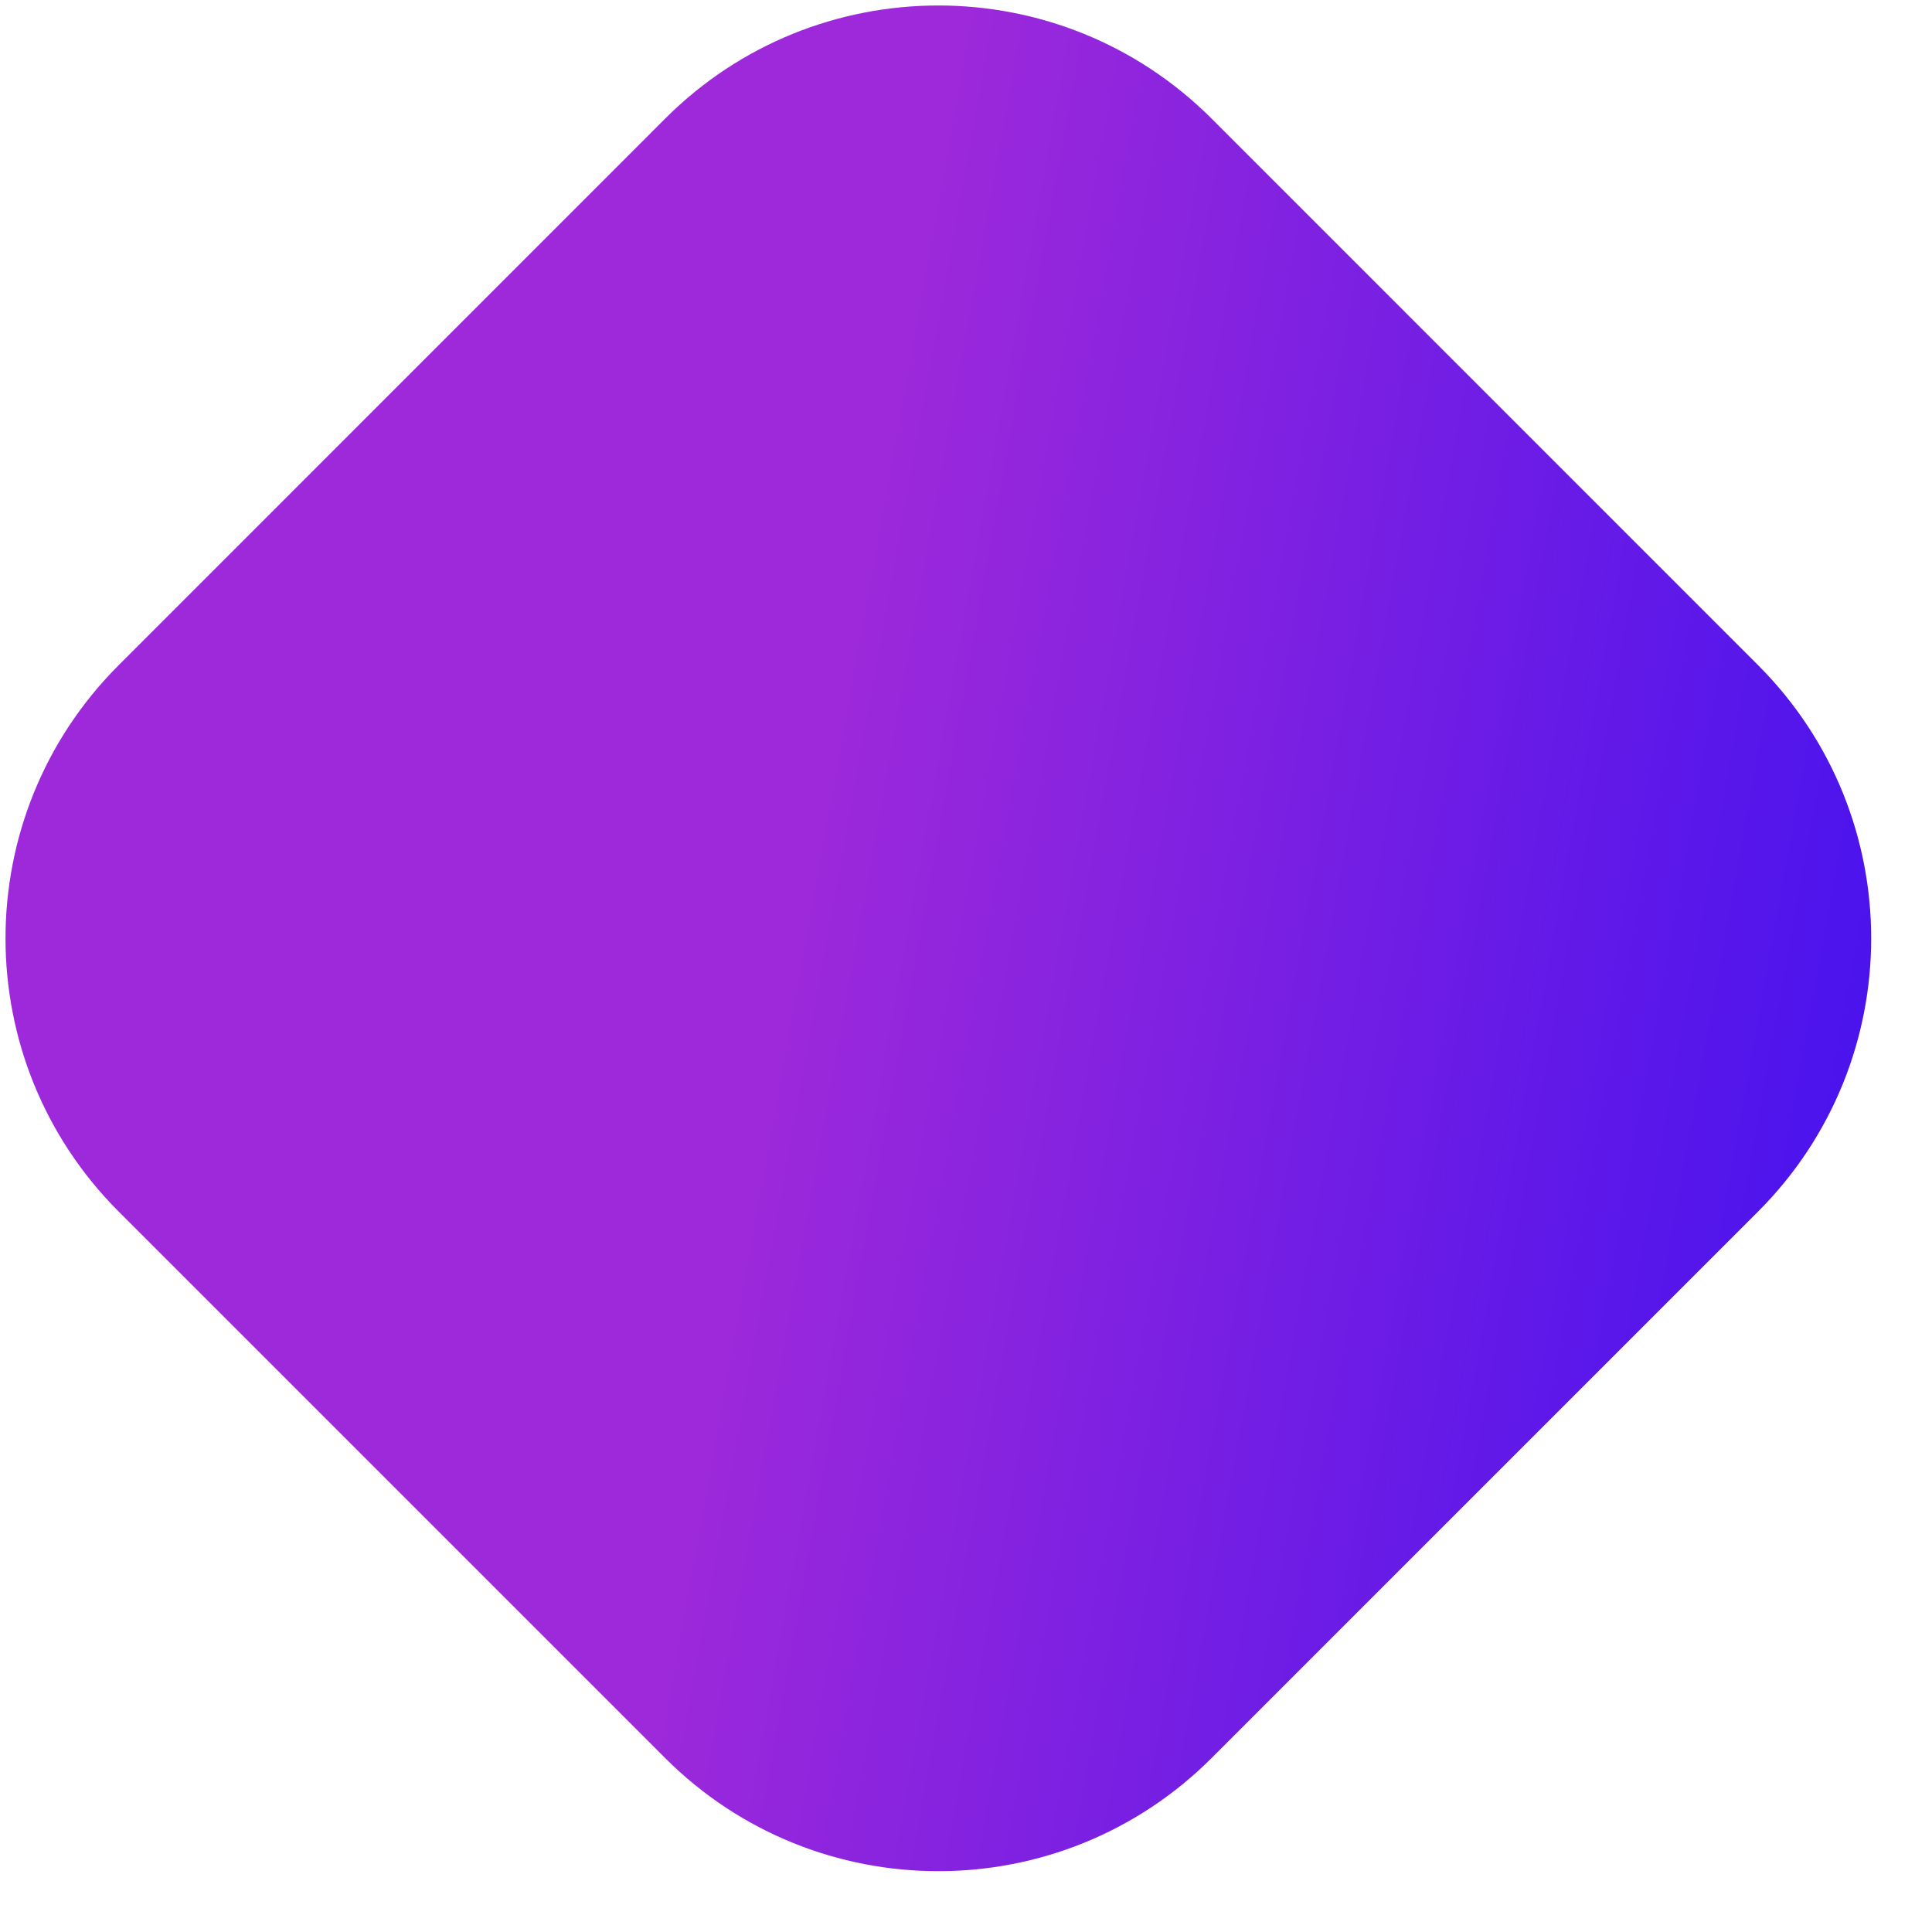 <svg width="25" height="25" viewBox="0 0 25 25" fill="none" xmlns="http://www.w3.org/2000/svg">
<path d="M1.536 15.678C-0.417 13.725 -0.417 10.559 1.536 8.607L8.607 1.535C10.559 -0.417 13.725 -0.417 15.678 1.535L22.749 8.607C24.701 10.559 24.701 13.725 22.749 15.678L15.678 22.749C13.725 24.701 10.559 24.701 8.607 22.749L1.536 15.678Z" fill="url(#paint0_linear_18689_6833)"/>
<defs>
<linearGradient id="paint0_linear_18689_6833" x1="33.5" y1="32" x2="7.376" y2="27.297" gradientUnits="userSpaceOnUse">
<stop stop-color="#0000FF"/>
<stop offset="1" stop-color="#9E29DA"/>
</linearGradient>
</defs>
</svg>
